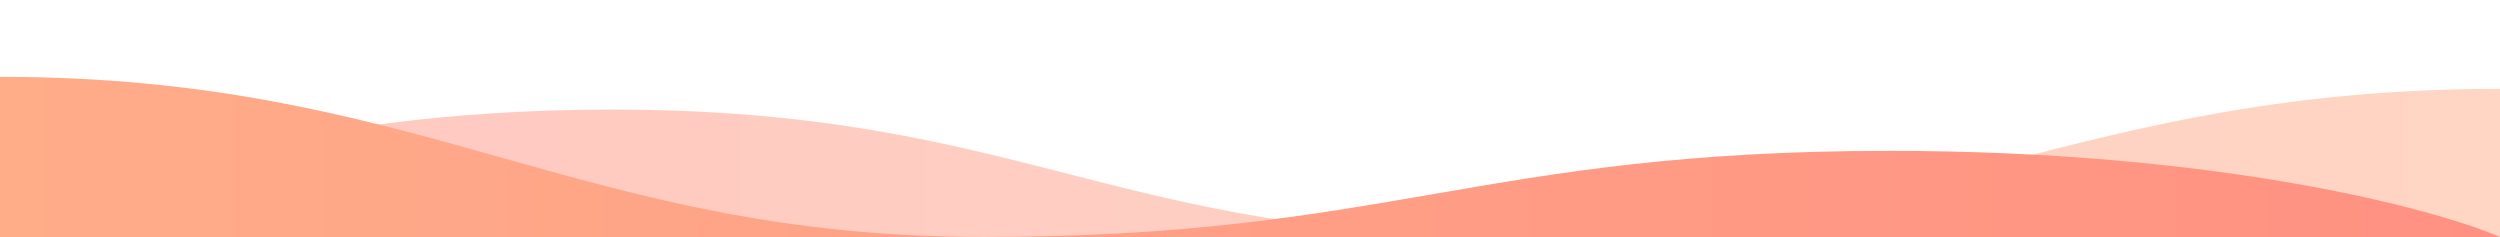 <svg width="1920" height="182" viewBox="0 0 1920 182" fill="none" xmlns="http://www.w3.org/2000/svg">
<path opacity="0.5" d="M1920 68.236C1595 68.236 1475 182 1164.5 182C854 182 784 84.132 469 84.132C217 84.132 51.333 149.377 0 182H1164.5H1920V68.236Z" fill="url(#paint0_linear_17567_64074)"/>
<path d="M0 59C325 59 445 182 755.5 182C1066 182 1136 115.858 1451 115.858C1703 115.858 1868.67 159.953 1920 182H755.5H0V59Z" fill="url(#paint1_linear_17567_64074)"/>
<defs>
<linearGradient id="paint0_linear_17567_64074" x1="1920" y1="125.118" x2="0" y2="125.118" gradientUnits="userSpaceOnUse">
<stop stop-color="#FFAC89"/>
<stop offset="1" stop-color="#FF9182"/>
</linearGradient>
<linearGradient id="paint1_linear_17567_64074" x1="0" y1="120.5" x2="1920" y2="120.5" gradientUnits="userSpaceOnUse">
<stop stop-color="#FFAC89"/>
<stop offset="1" stop-color="#FF9182"/>
</linearGradient>
</defs>
</svg>
